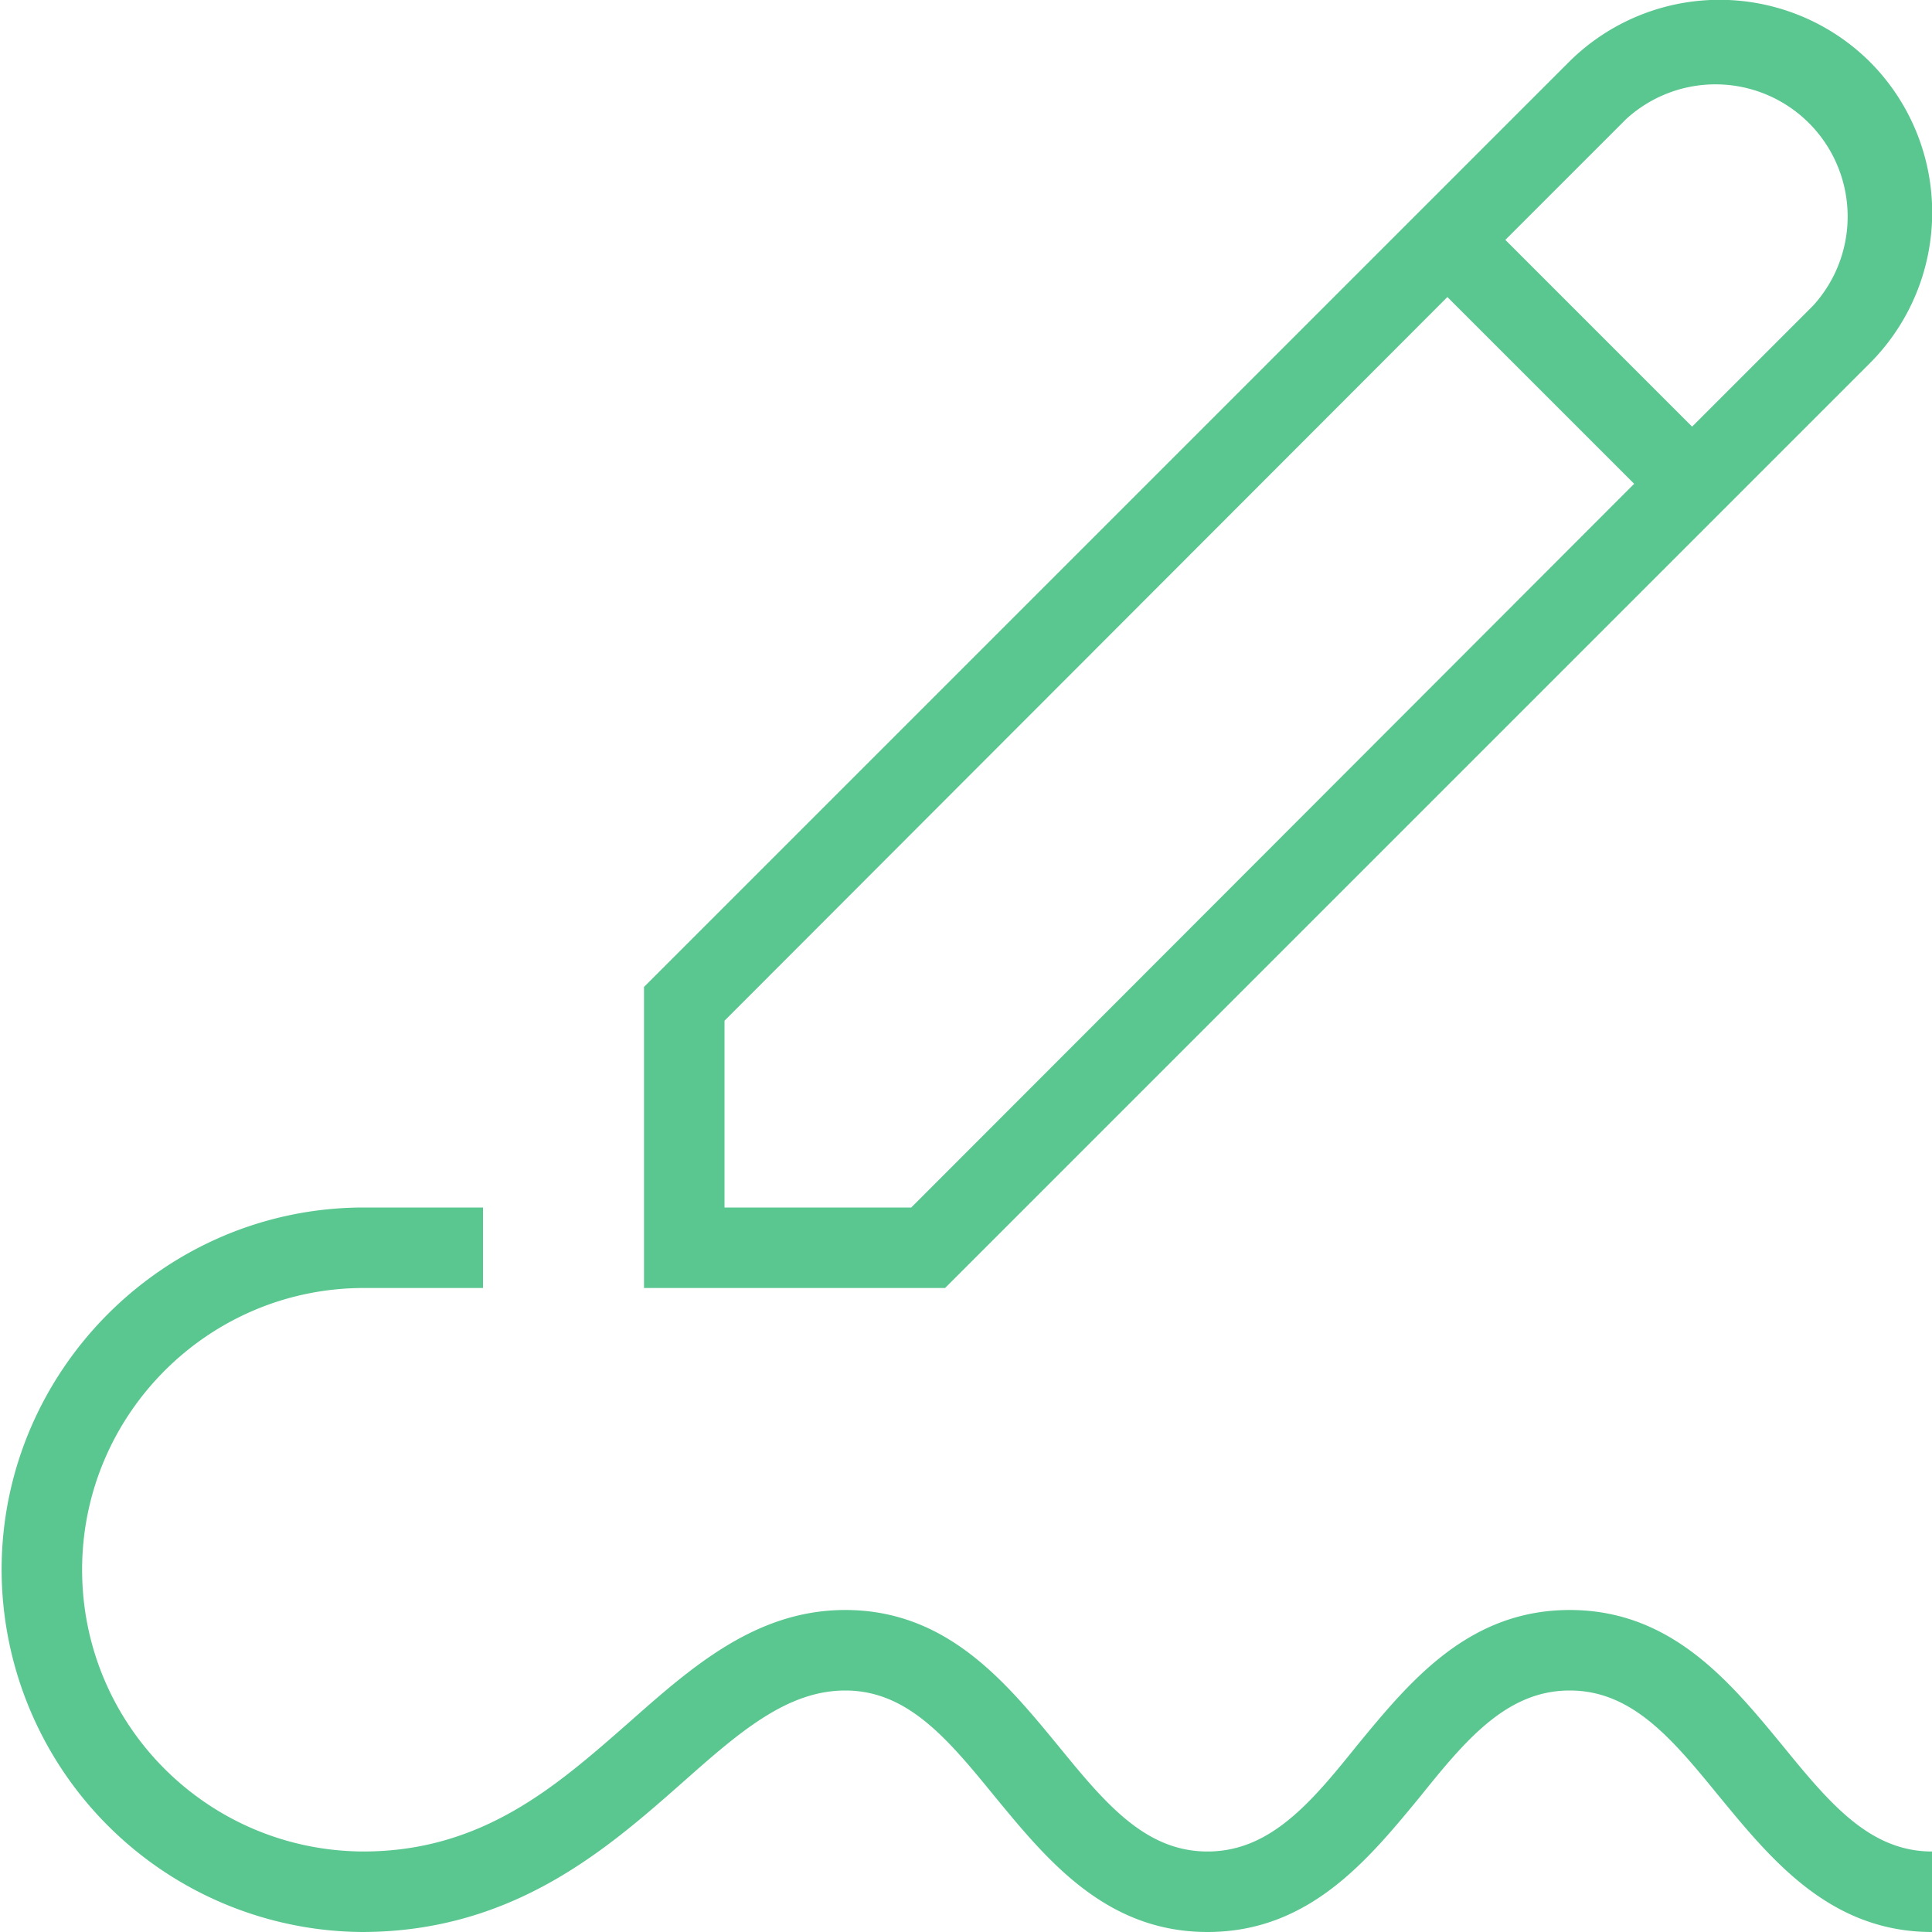 <svg xmlns="http://www.w3.org/2000/svg" width="24" height="24" fill="none"><g clip-path="url(#a)"><path fill="#5AC790" d="M23.23 4.51a2.65 2.65 0 0 0 0-3.74 2.65 2.65 0 0 0-3.74 0L8 12.26V16h3.74L23.23 4.51ZM20.2 1.48a1.642 1.642 0 0 1 2.32 2.32l-1.5 1.5-2.32-2.32 1.5-1.5ZM9 15v-2.32l8.98-8.99 2.32 2.32L11.32 15H9Zm15 8v1c-1.26 0-1.99-.89-2.64-1.68-.58-.71-1.08-1.32-1.86-1.32s-1.29.61-1.86 1.32C16.99 23.11 16.26 24 15 24c-1.26 0-1.99-.89-2.64-1.68-.58-.71-1.08-1.32-1.86-1.32-.73 0-1.33.53-2.03 1.15-.93.82-2.09 1.84-3.95 1.85H4.5a4.509 4.509 0 0 1-4.48-4.5c0-2.47 2.02-4.5 4.5-4.5H6v1H4.52c-1.93 0-3.5 1.57-3.5 3.5s1.56 3.49 3.49 3.5c1.49 0 2.41-.82 3.3-1.6.78-.69 1.58-1.4 2.69-1.4 1.26 0 1.99.89 2.64 1.68.58.71 1.08 1.32 1.86 1.32s1.29-.61 1.86-1.32c.65-.79 1.38-1.68 2.64-1.68 1.26 0 1.99.89 2.64 1.68.58.71 1.08 1.32 1.86 1.32Z"/></g><defs><clipPath id="a"><path fill="#fff" d="M0 0h24v24H0z"/></clipPath></defs></svg>